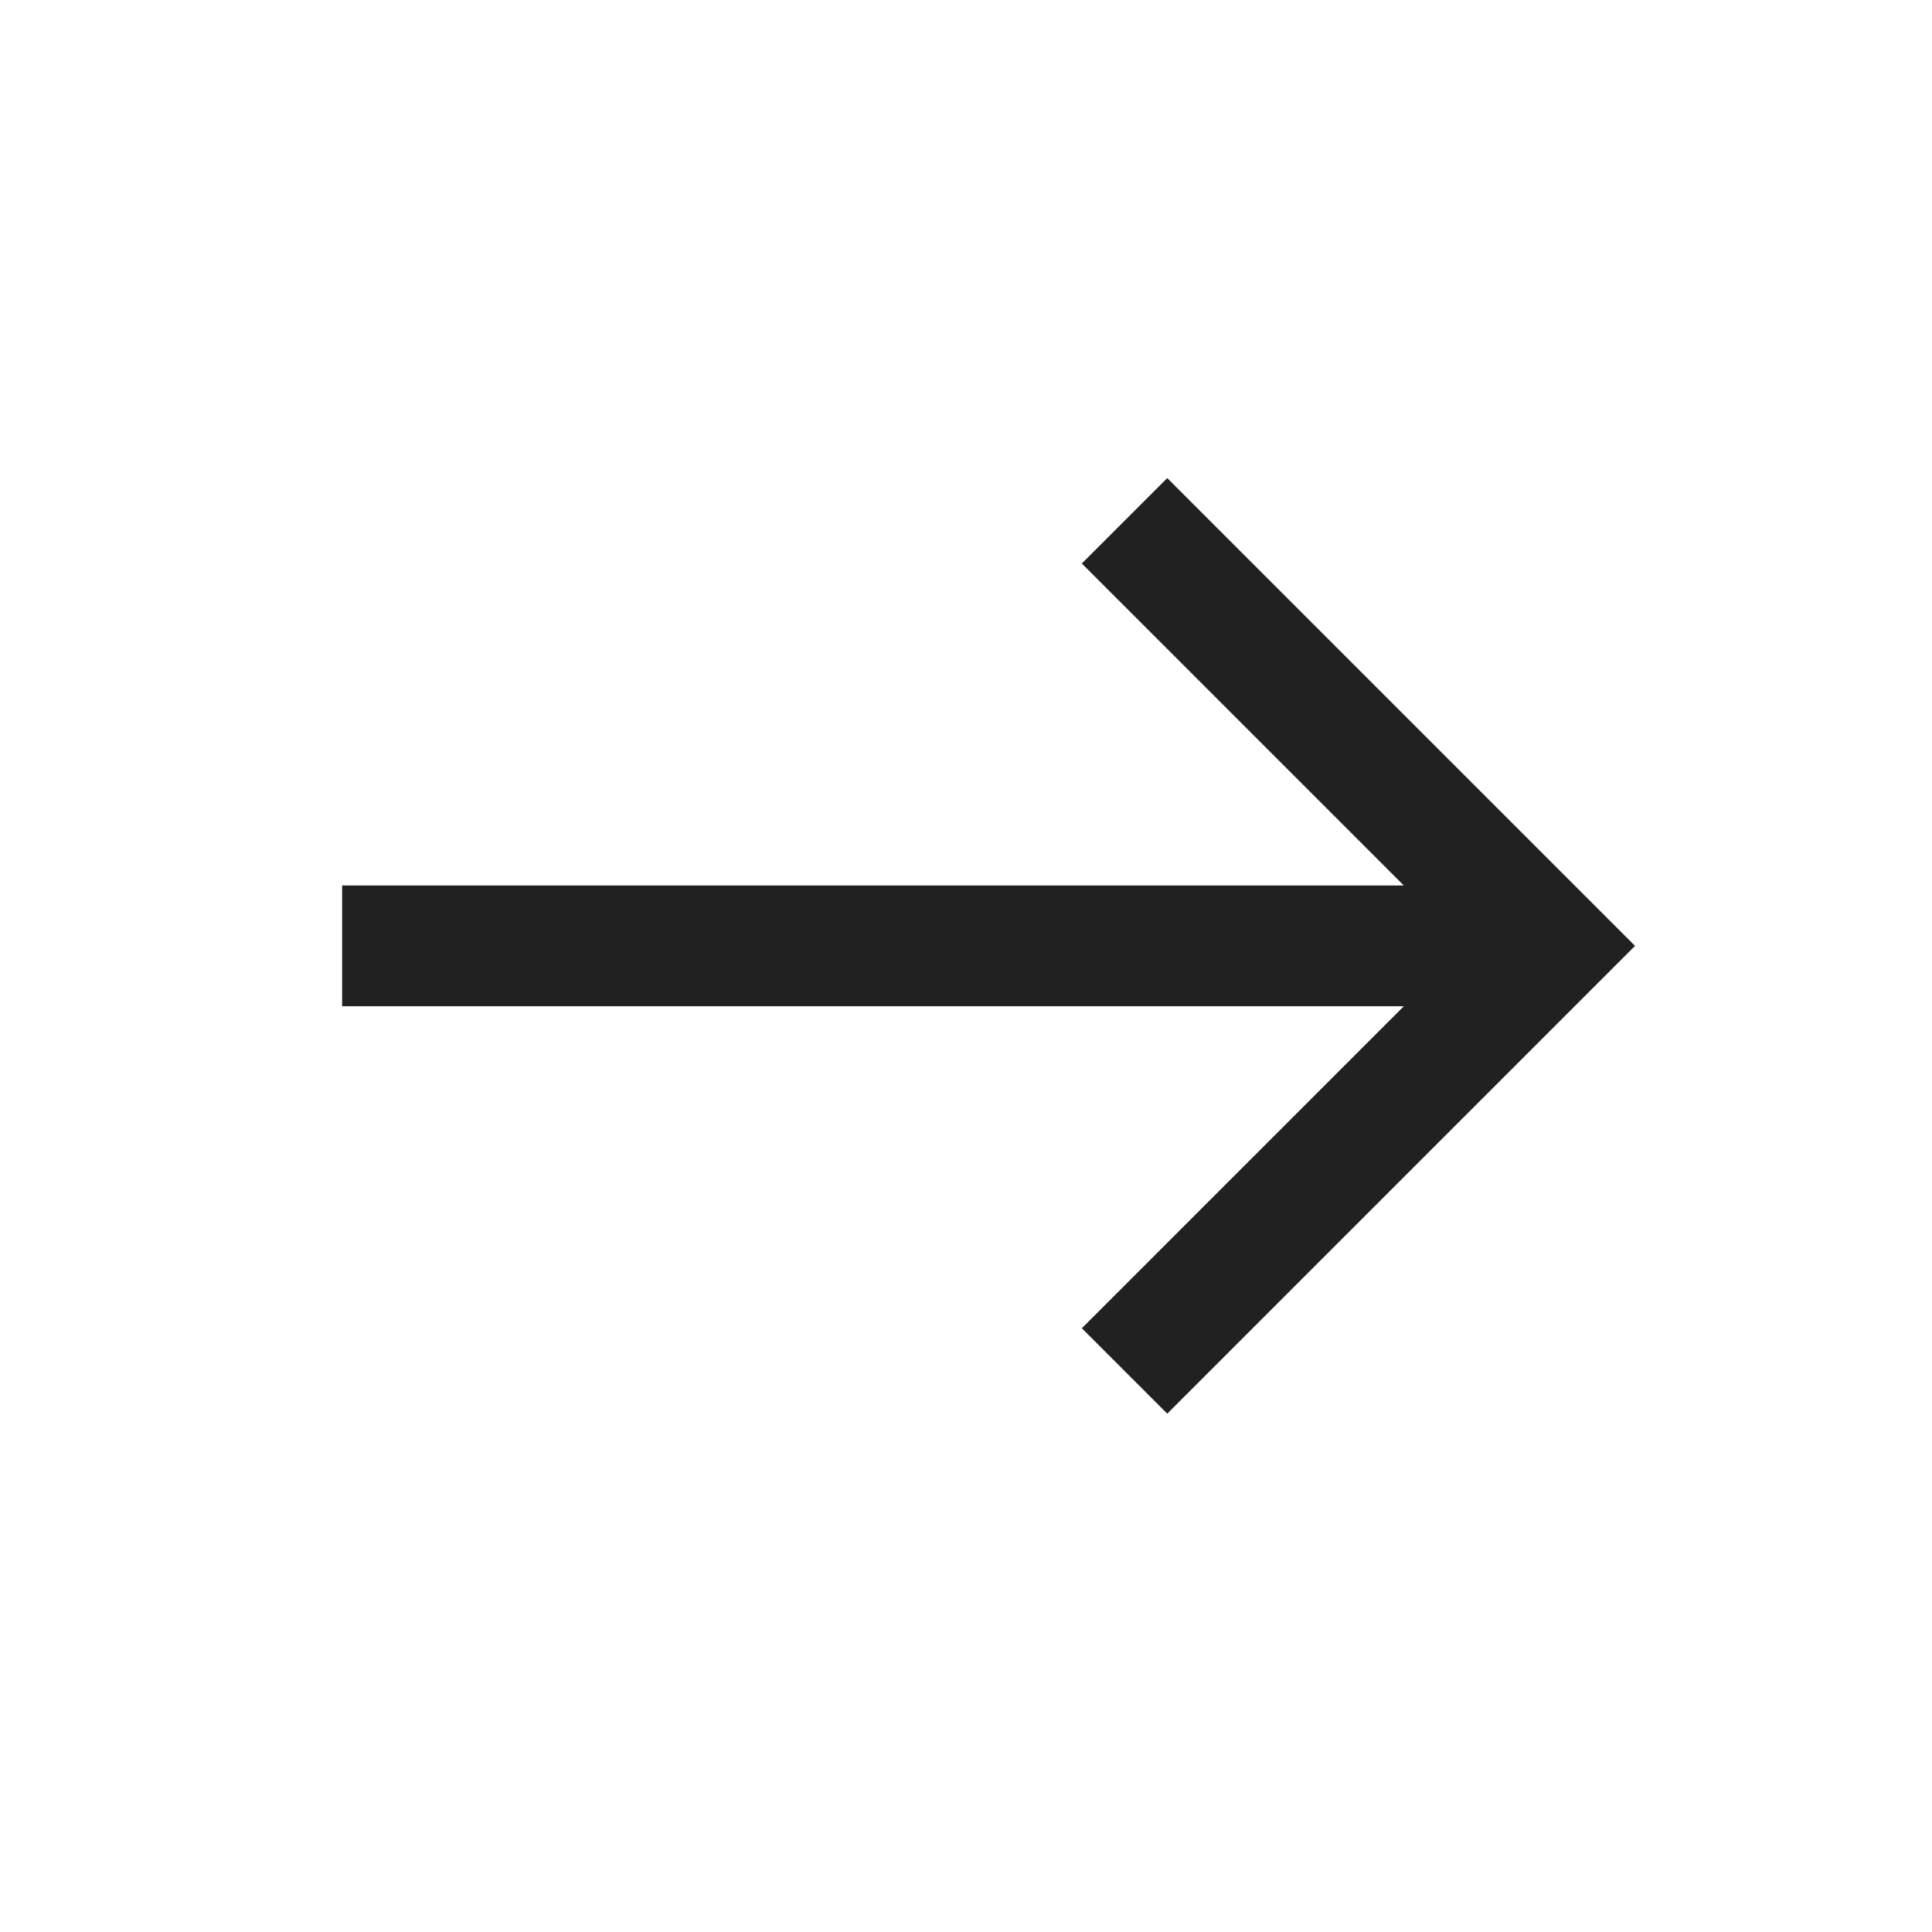 <svg width="24" height="24" viewBox="0 0 24 24" fill="none" xmlns="http://www.w3.org/2000/svg">
<path fill-rule="evenodd" clip-rule="evenodd" d="M14.5 5.939L20.311 11.75L14.5 17.561L13.439 16.5L17.439 12.5H4.25V11H17.439L13.439 7L14.5 5.939Z" fill="#212121"/>
</svg>
